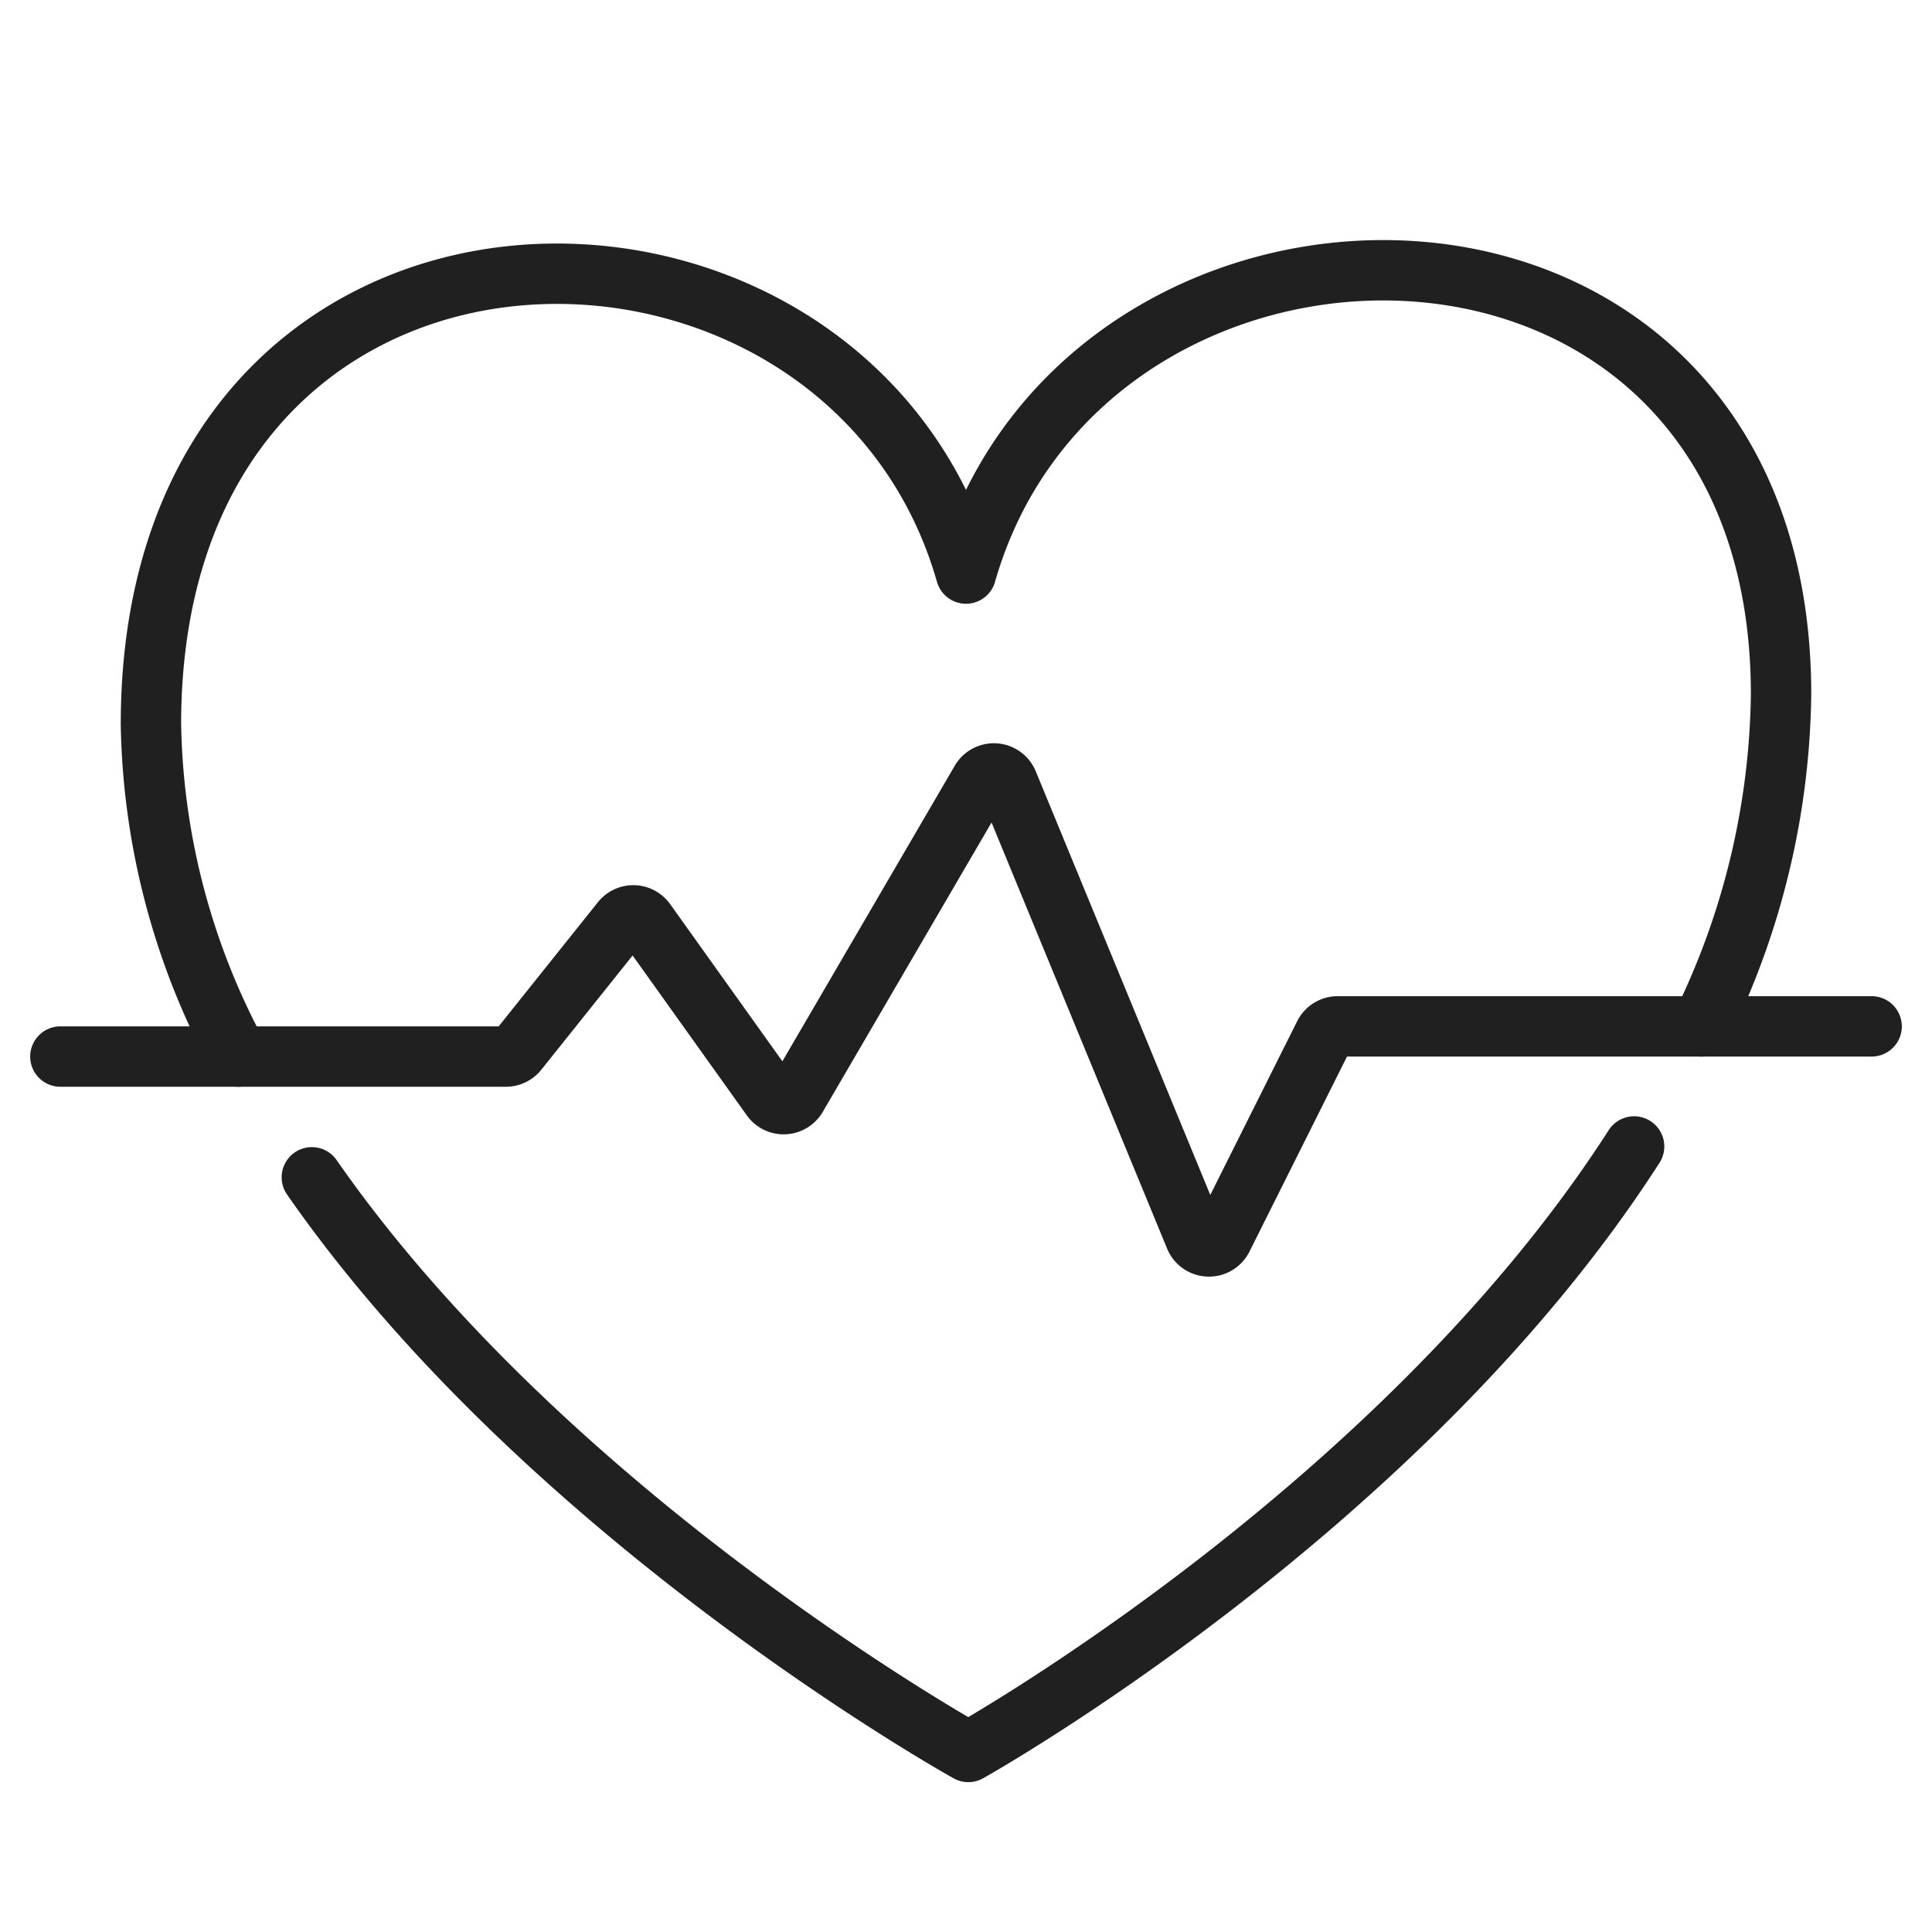 <svg xmlns="http://www.w3.org/2000/svg" viewBox="0 0 64 64" aria-labelledby="title"
aria-describedby="desc" role="img" xmlns:xlink="http://www.w3.org/1999/xlink">
  <title>Heartbeat</title>
  <desc>A line styled icon from Orion Icon Library.</desc>
  <path data-name="layer2"
  d="M54.132 37.978c-7.756 12.073-22.055 20.058-22.055 20.058S18.218 50.34 10.33 39M7.9 35A23.91 23.91 0 0 1 5 24C5 5.04 28 5 32 19c4-14 27-14 27 4a25.548 25.548 0 0 1-2.644 11"
  fill="none" stroke="#202020" stroke-linecap="round" stroke-miterlimit="10"
  stroke-width="2" stroke-linejoin="round"></path>
  <path data-name="layer1" d="M2 35h14.76a.5.5 0 0 0 .39-.188l3.437-4.3a.5.5 0 0 1 .8.022l4.166 5.833a.5.5 0 0 0 .839-.039l6.1-10.459a.5.5 0 0 1 .894.062l6.2 15.049a.5.5 0 0 0 .91.033l3.371-6.741a.5.5 0 0 1 .442-.272H62"
  fill="none" stroke="#202020" stroke-linecap="round" stroke-miterlimit="10"
  stroke-width="2" stroke-linejoin="round"></path>
</svg>